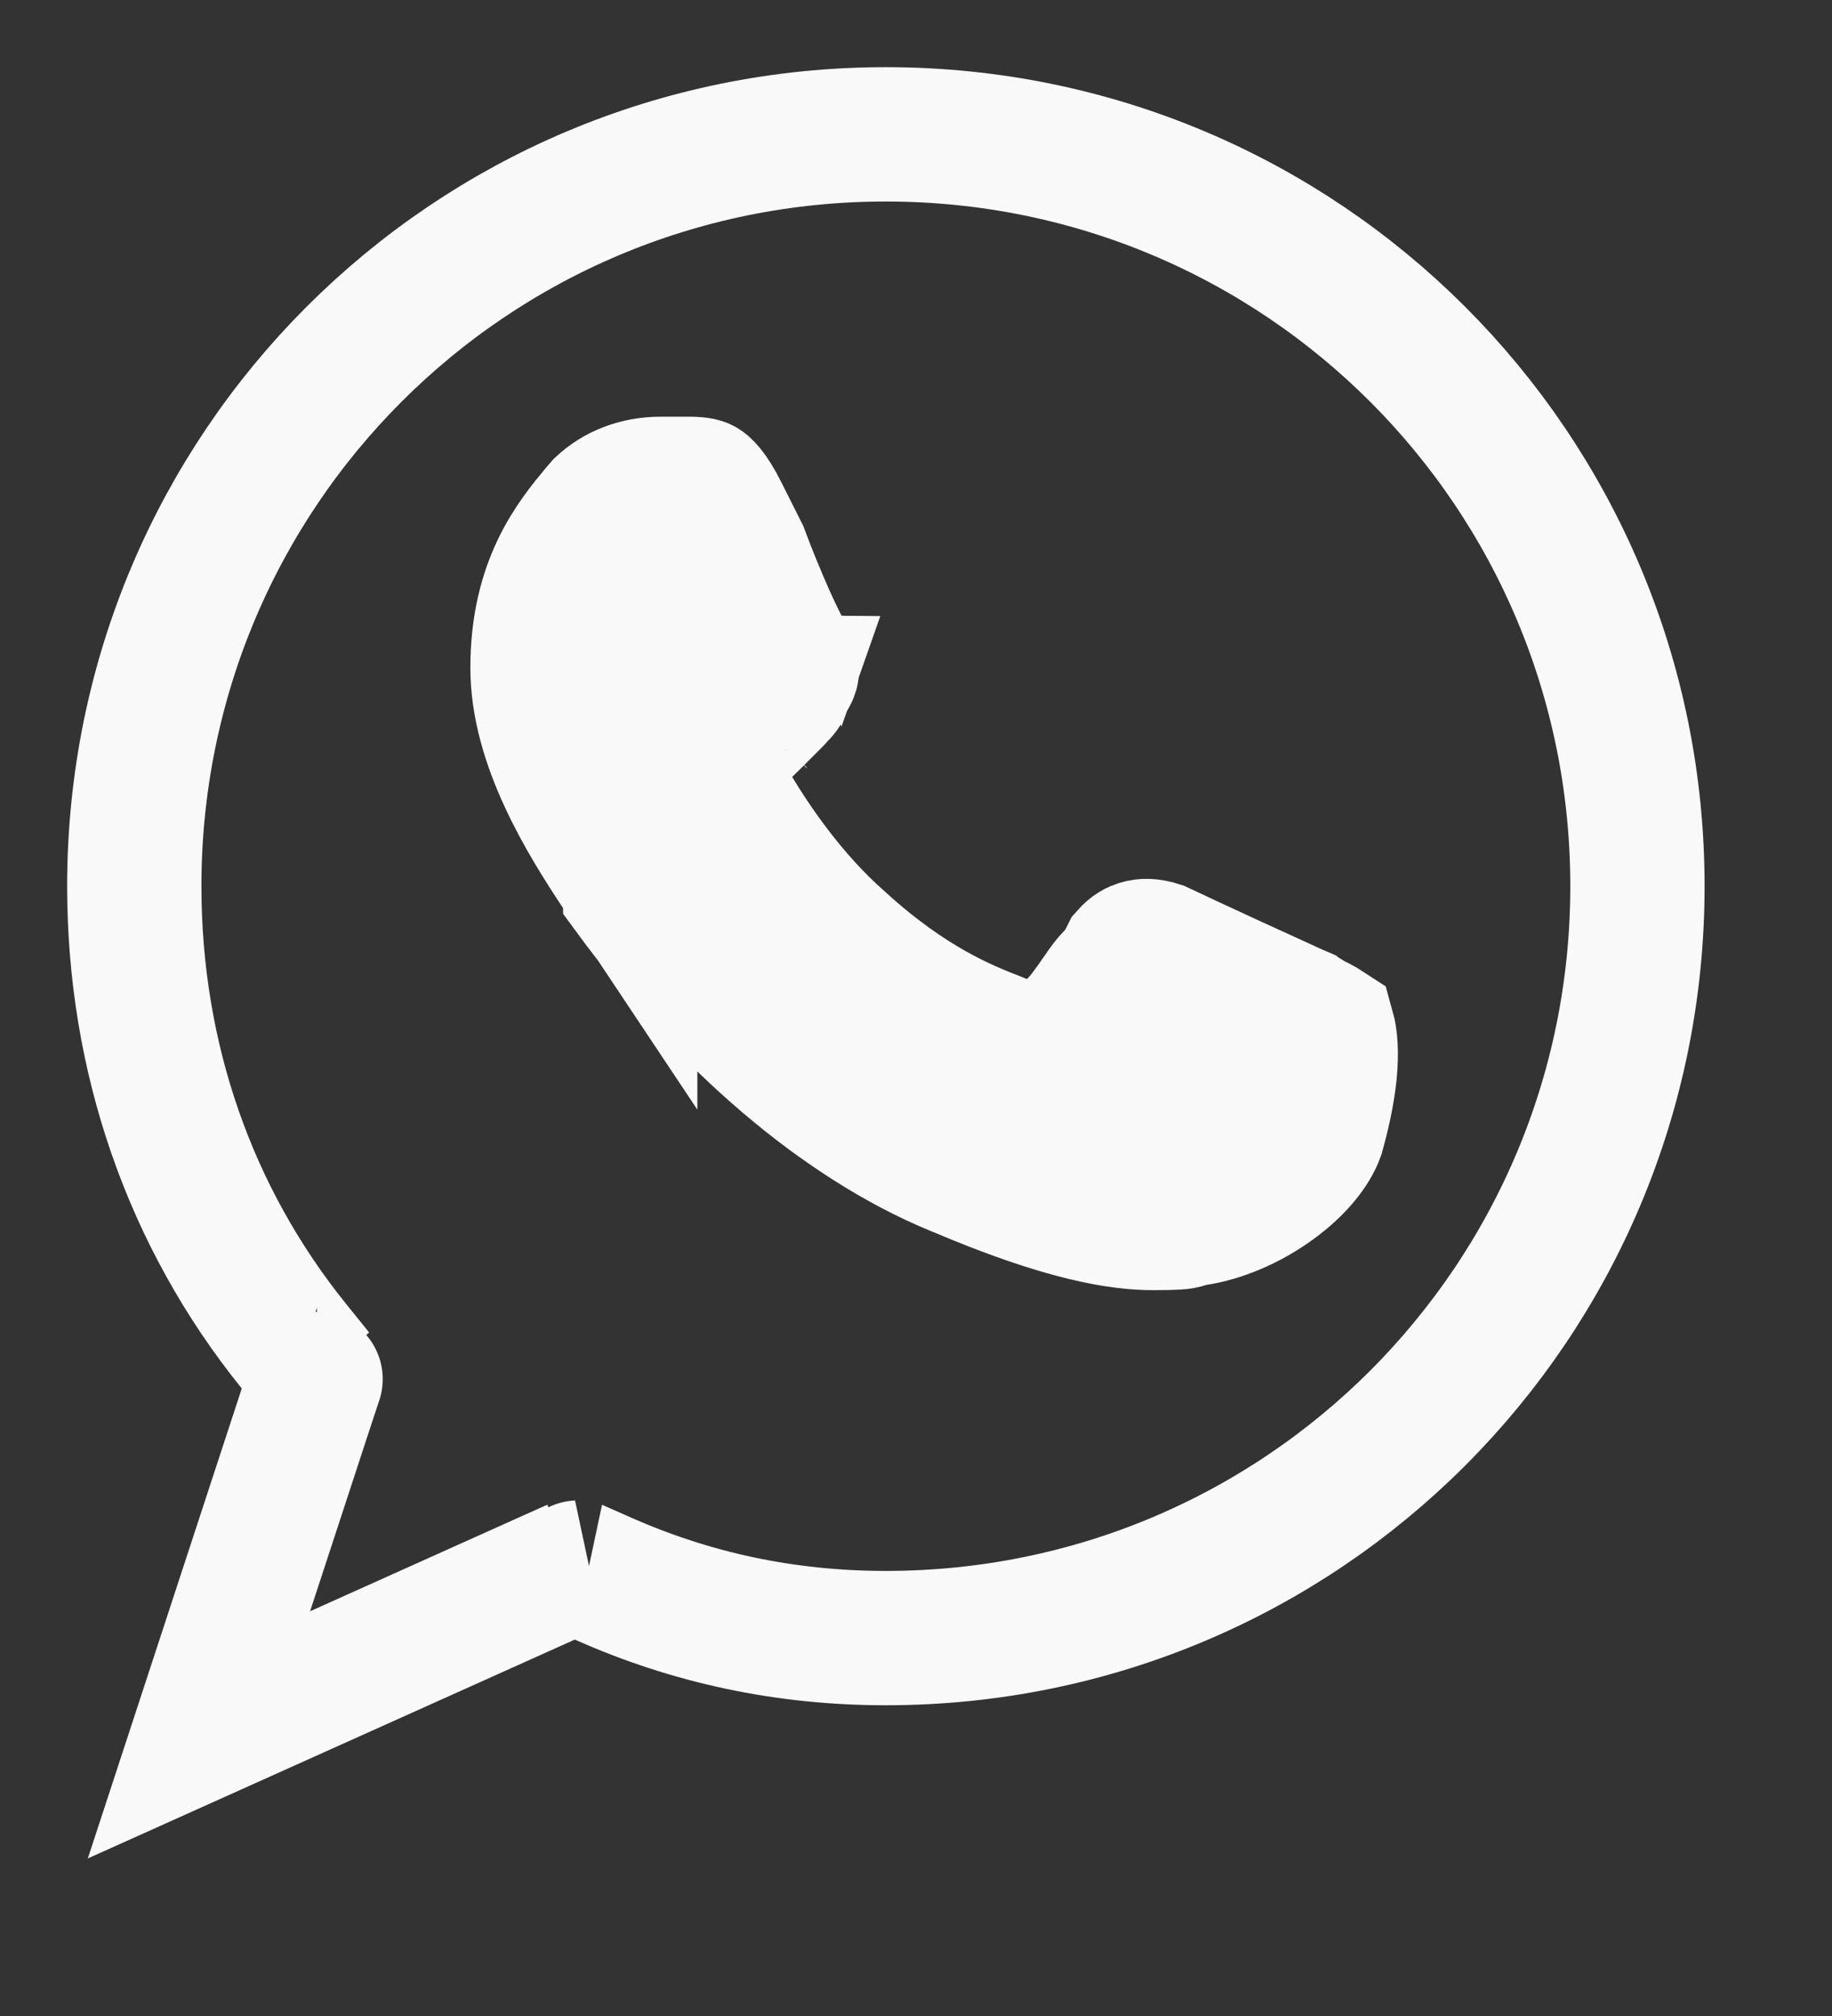 <svg width="10" height="11" viewBox="0 0 10 11" fill="none" xmlns="http://www.w3.org/2000/svg">
<rect x="0" y="0" width="10" height="11" fill="#333333" stroke="none"/>
<g clip-path="url(#clip0_7_53)">
<path d="M1.668 7.69C1.731 7.501 1.73 7.501 1.73 7.501L1.605 7.346C1.034 6.639 0.733 5.768 0.733 4.835C0.733 2.565 2.565 0.733 4.835 0.733C7.106 0.733 8.938 2.565 8.938 4.835C8.938 7.106 7.106 8.938 4.835 8.938C4.29 8.938 3.775 8.829 3.286 8.611C3.136 8.545 3.137 8.545 3.137 8.545L2.987 8.612L1.086 9.466L1.668 7.69Z" stroke="#F9F9F9" stroke-width="0.733"/>
<path d="M4.01 4.428C4.107 4.589 4.307 4.893 4.586 5.138C4.965 5.484 5.268 5.603 5.434 5.668C5.446 5.673 5.458 5.678 5.469 5.682C5.694 5.772 5.694 5.772 5.694 5.772L5.865 5.601C5.899 5.567 5.927 5.531 5.946 5.504C5.962 5.483 5.979 5.459 5.992 5.439C5.995 5.435 5.997 5.431 6 5.428C6.033 5.379 6.054 5.352 6.073 5.333C6.115 5.291 6.116 5.291 6.116 5.291L6.142 5.238L6.156 5.21C6.18 5.183 6.202 5.172 6.221 5.167C6.243 5.16 6.278 5.158 6.327 5.174C6.409 5.213 6.59 5.297 6.749 5.37C6.839 5.411 6.924 5.45 6.988 5.479C7.064 5.514 7.064 5.514 7.064 5.514L7.085 5.523L7.086 5.524L7.123 5.542C7.154 5.562 7.184 5.578 7.204 5.588L7.207 5.589C7.227 5.6 7.239 5.606 7.248 5.612C7.263 5.665 7.269 5.744 7.259 5.851C7.247 5.971 7.218 6.092 7.192 6.186C7.163 6.267 7.084 6.371 6.951 6.467C6.818 6.564 6.663 6.628 6.533 6.648C6.502 6.653 6.502 6.652 6.502 6.652L6.473 6.662C6.45 6.67 6.423 6.673 6.291 6.673C6.12 6.673 5.813 6.632 5.214 6.375L5.21 6.374C4.602 6.121 3.966 5.584 3.44 4.866C3.44 4.843 3.44 4.844 3.44 4.844L3.378 4.751C3.193 4.472 2.934 4.054 2.934 3.644C2.934 3.182 3.129 2.947 3.26 2.789C3.269 2.779 3.277 2.769 3.285 2.76C3.362 2.688 3.472 2.64 3.609 2.64H3.611H3.612H3.614H3.615H3.617H3.618H3.62H3.621H3.623H3.624H3.625H3.627H3.628H3.63H3.631H3.633H3.634H3.636H3.637H3.639H3.64H3.642H3.643H3.645H3.646H3.647H3.649H3.65H3.652H3.653H3.655H3.656H3.658H3.659H3.661H3.662H3.664H3.665H3.667H3.668H3.669H3.671H3.672H3.674H3.675H3.677H3.678H3.68H3.681H3.683H3.684H3.686H3.687H3.688H3.69H3.691H3.693H3.694H3.696H3.697H3.699H3.7H3.702H3.703H3.705H3.706H3.708H3.709H3.71H3.712H3.713H3.715H3.716H3.718H3.719H3.721H3.722H3.724H3.725H3.727H3.728H3.729H3.731H3.732H3.734H3.735H3.737H3.738H3.74H3.741H3.743H3.744H3.746H3.747H3.749H3.75H3.751H3.753H3.754H3.756H3.757H3.759C3.794 2.64 3.814 2.643 3.824 2.645C3.833 2.647 3.836 2.649 3.837 2.65C3.841 2.652 3.878 2.677 3.937 2.795C4.048 3.016 4.048 3.016 4.048 3.016C4.093 3.137 4.145 3.262 4.19 3.364C4.214 3.418 4.238 3.468 4.258 3.508C4.268 3.528 4.28 3.55 4.292 3.57C4.292 3.57 4.292 3.571 4.292 3.571C4.295 3.575 4.299 3.582 4.305 3.592C4.322 3.63 4.323 3.649 4.323 3.655C4.323 3.655 4.323 3.655 4.323 3.655C4.323 3.658 4.323 3.669 4.308 3.693C4.287 3.728 4.288 3.728 4.288 3.728L4.275 3.765C4.274 3.766 4.273 3.769 4.27 3.772C4.266 3.778 4.26 3.784 4.25 3.794C4.241 3.805 4.23 3.816 4.214 3.832C4.172 3.874 4.172 3.874 4.172 3.874L4.125 3.921L4.065 3.98L3.863 4.183L4.01 4.428Z" fill="#F9F9F9"/>
<path d="M4.323 3.655C4.323 3.649 4.322 3.63 4.305 3.592C4.299 3.582 4.295 3.575 4.292 3.571C4.292 3.571 4.292 3.57 4.292 3.57C4.28 3.55 4.268 3.528 4.258 3.508C4.238 3.468 4.214 3.418 4.19 3.364C4.145 3.262 4.093 3.137 4.048 3.016C4.048 3.016 4.048 3.016 3.937 2.795C3.878 2.677 3.841 2.652 3.837 2.65C3.836 2.649 3.833 2.647 3.824 2.645C3.814 2.643 3.794 2.64 3.759 2.64H3.757H3.756H3.754H3.753H3.751H3.75H3.749H3.747H3.746H3.744H3.743H3.741H3.74H3.738H3.737H3.735H3.734H3.732H3.731H3.729H3.728H3.727H3.725H3.724H3.722H3.721H3.719H3.718H3.716H3.715H3.713H3.712H3.71H3.709H3.708H3.706H3.705H3.703H3.702H3.7H3.699H3.697H3.696H3.694H3.693H3.691H3.69H3.688H3.687H3.686H3.684H3.683H3.681H3.68H3.678H3.677H3.675H3.674H3.672H3.671H3.669H3.668H3.667H3.665H3.664H3.662H3.661H3.659H3.658H3.656H3.655H3.653H3.652H3.65H3.649H3.647H3.646H3.645H3.643H3.642H3.64H3.639H3.637H3.636H3.634H3.633H3.631H3.63H3.628H3.627H3.625H3.624H3.623H3.621H3.62H3.618H3.617H3.615H3.614H3.612H3.611H3.609C3.472 2.64 3.362 2.688 3.285 2.76C3.277 2.769 3.269 2.779 3.26 2.789C3.129 2.947 2.934 3.182 2.934 3.644C2.934 4.054 3.193 4.472 3.378 4.751L3.44 4.844C3.44 4.844 3.44 4.843 3.44 4.866C3.966 5.584 4.602 6.121 5.21 6.374L5.214 6.375C5.813 6.632 6.12 6.673 6.291 6.673C6.423 6.673 6.45 6.67 6.473 6.662L6.502 6.652C6.502 6.652 6.502 6.653 6.533 6.648C6.663 6.628 6.818 6.564 6.951 6.467C7.084 6.371 7.163 6.267 7.192 6.186C7.218 6.092 7.247 5.971 7.259 5.851C7.269 5.744 7.263 5.665 7.248 5.612C7.239 5.606 7.227 5.6 7.207 5.589L7.204 5.588C7.184 5.578 7.154 5.562 7.123 5.542L7.086 5.524L7.085 5.523L7.064 5.514C7.064 5.514 7.064 5.514 6.988 5.479C6.924 5.45 6.839 5.411 6.749 5.37C6.59 5.297 6.409 5.213 6.327 5.174C6.278 5.158 6.243 5.16 6.221 5.167C6.202 5.172 6.18 5.183 6.156 5.21L6.142 5.238L6.116 5.291C6.116 5.291 6.115 5.291 6.073 5.333C6.054 5.352 6.033 5.379 6 5.428C5.997 5.431 5.995 5.435 5.992 5.439C5.979 5.459 5.962 5.483 5.946 5.504C5.927 5.531 5.899 5.567 5.865 5.601L5.694 5.772C5.694 5.772 5.694 5.772 5.469 5.682C5.458 5.678 5.446 5.673 5.434 5.668C5.268 5.603 4.965 5.484 4.586 5.138C4.307 4.893 4.107 4.589 4.01 4.428L3.863 4.183L4.065 3.98L4.125 3.921L4.172 3.874C4.172 3.874 4.172 3.874 4.214 3.832C4.23 3.816 4.241 3.805 4.25 3.794C4.26 3.784 4.266 3.778 4.27 3.772C4.273 3.769 4.274 3.766 4.275 3.765L4.288 3.728C4.288 3.728 4.287 3.728 4.308 3.693C4.323 3.669 4.323 3.658 4.323 3.655ZM4.323 3.655C4.323 3.655 4.323 3.655 4.323 3.655ZM4.143 3.931C4.143 3.931 4.144 3.93 4.145 3.929" stroke="#F9F9F9" stroke-width="0.733"/>
</g>
<defs>
<clipPath id="clip0_7_53">
<rect width="9.671" height="10.2" fill="white"/>
</clipPath>
</defs>
</svg>
